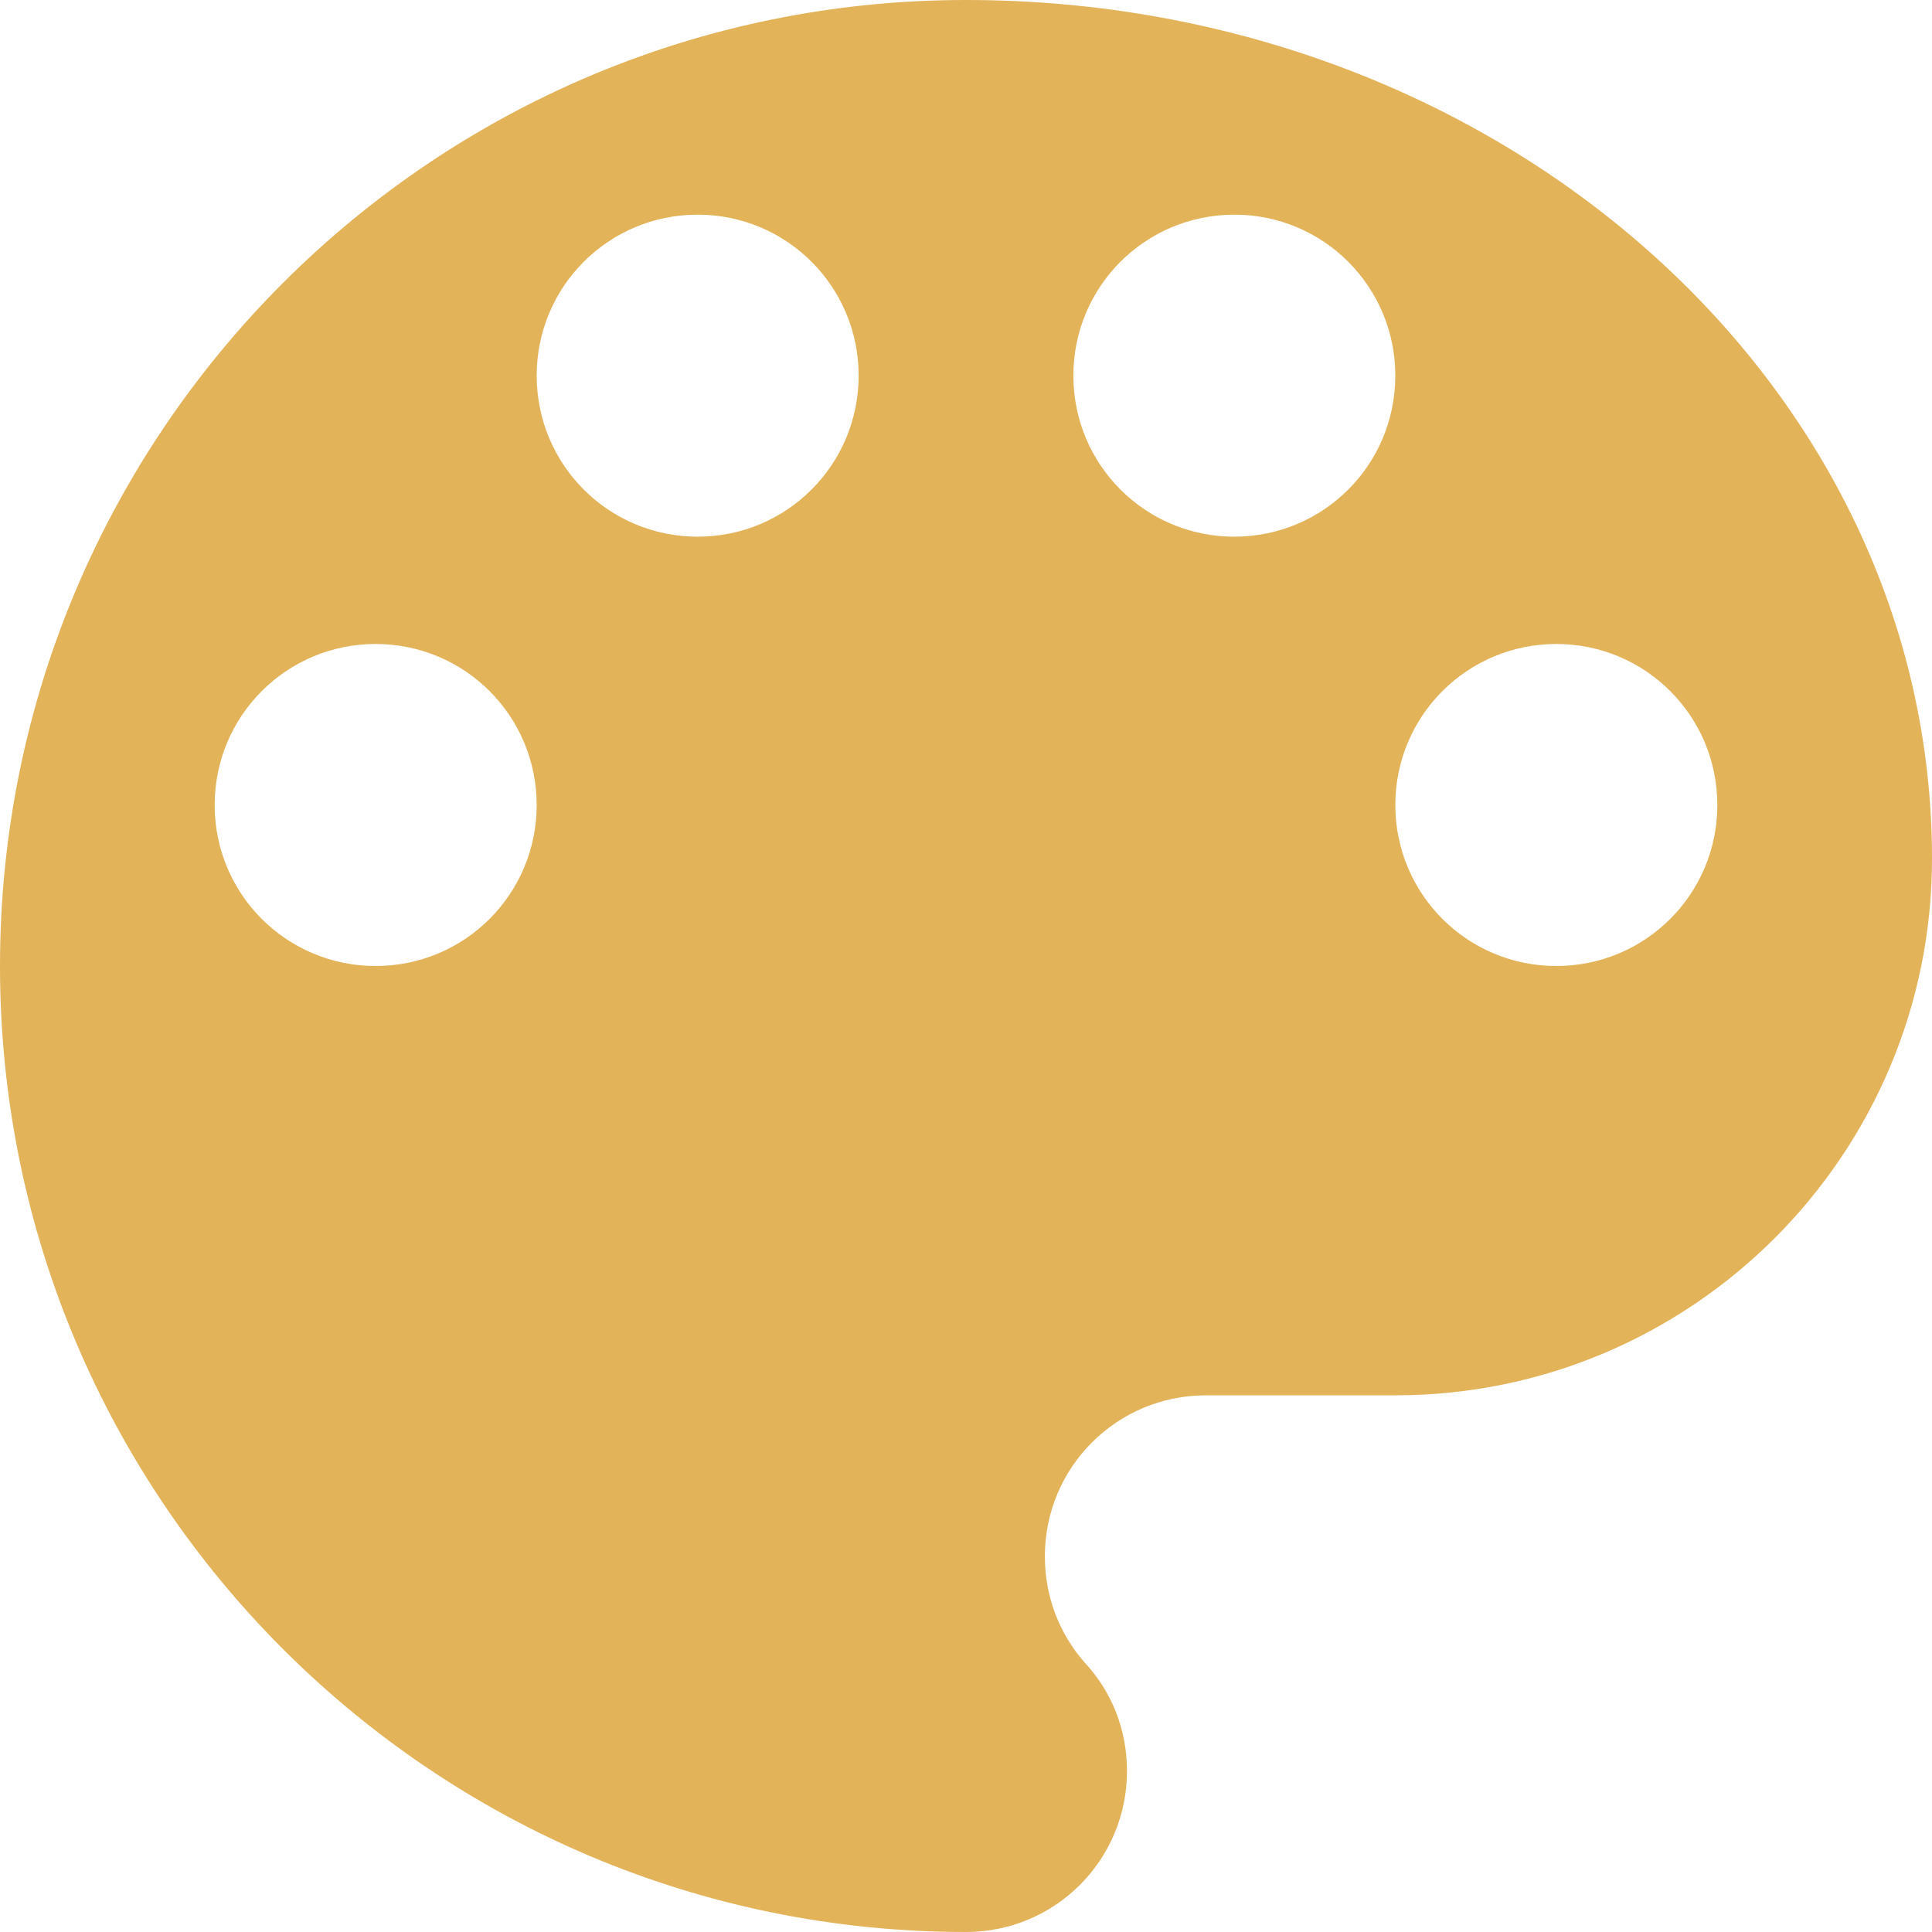<svg xmlns="http://www.w3.org/2000/svg" fill="none" viewBox="0 0 28 28" height="28" width="28">
<g clip-path="url(#clip0_36_568)">
<path fill="#E2B359" d="M14 0C6.269 0 0 6.269 0 14C0 21.731 6.269 28 14 28C15.291 28 16.333 26.958 16.333 25.667C16.333 25.06 16.108 24.515 15.727 24.103C15.361 23.691 15.143 23.154 15.143 22.555C15.143 21.264 16.186 20.222 17.477 20.222H20.222C24.515 20.222 28 16.738 28 12.444C28 5.569 21.731 0 14 0ZM5.444 14C4.153 14 3.111 12.958 3.111 11.667C3.111 10.376 4.153 9.333 5.444 9.333C6.736 9.333 7.778 10.376 7.778 11.667C7.778 12.958 6.736 14 5.444 14ZM10.111 7.778C8.82 7.778 7.778 6.736 7.778 5.444C7.778 4.153 8.82 3.111 10.111 3.111C11.402 3.111 12.444 4.153 12.444 5.444C12.444 6.736 11.402 7.778 10.111 7.778ZM17.889 7.778C16.598 7.778 15.556 6.736 15.556 5.444C15.556 4.153 16.598 3.111 17.889 3.111C19.18 3.111 20.222 4.153 20.222 5.444C20.222 6.736 19.18 7.778 17.889 7.778ZM22.555 14C21.264 14 20.222 12.958 20.222 11.667C20.222 10.376 21.264 9.333 22.555 9.333C23.847 9.333 24.889 10.376 24.889 11.667C24.889 12.958 23.847 14 22.555 14Z"></path>
</g>
<defs>
<clipPath id="clip0_36_568">
<rect fill="white" height="28" width="28"></rect>
</clipPath>
</defs>
</svg>
